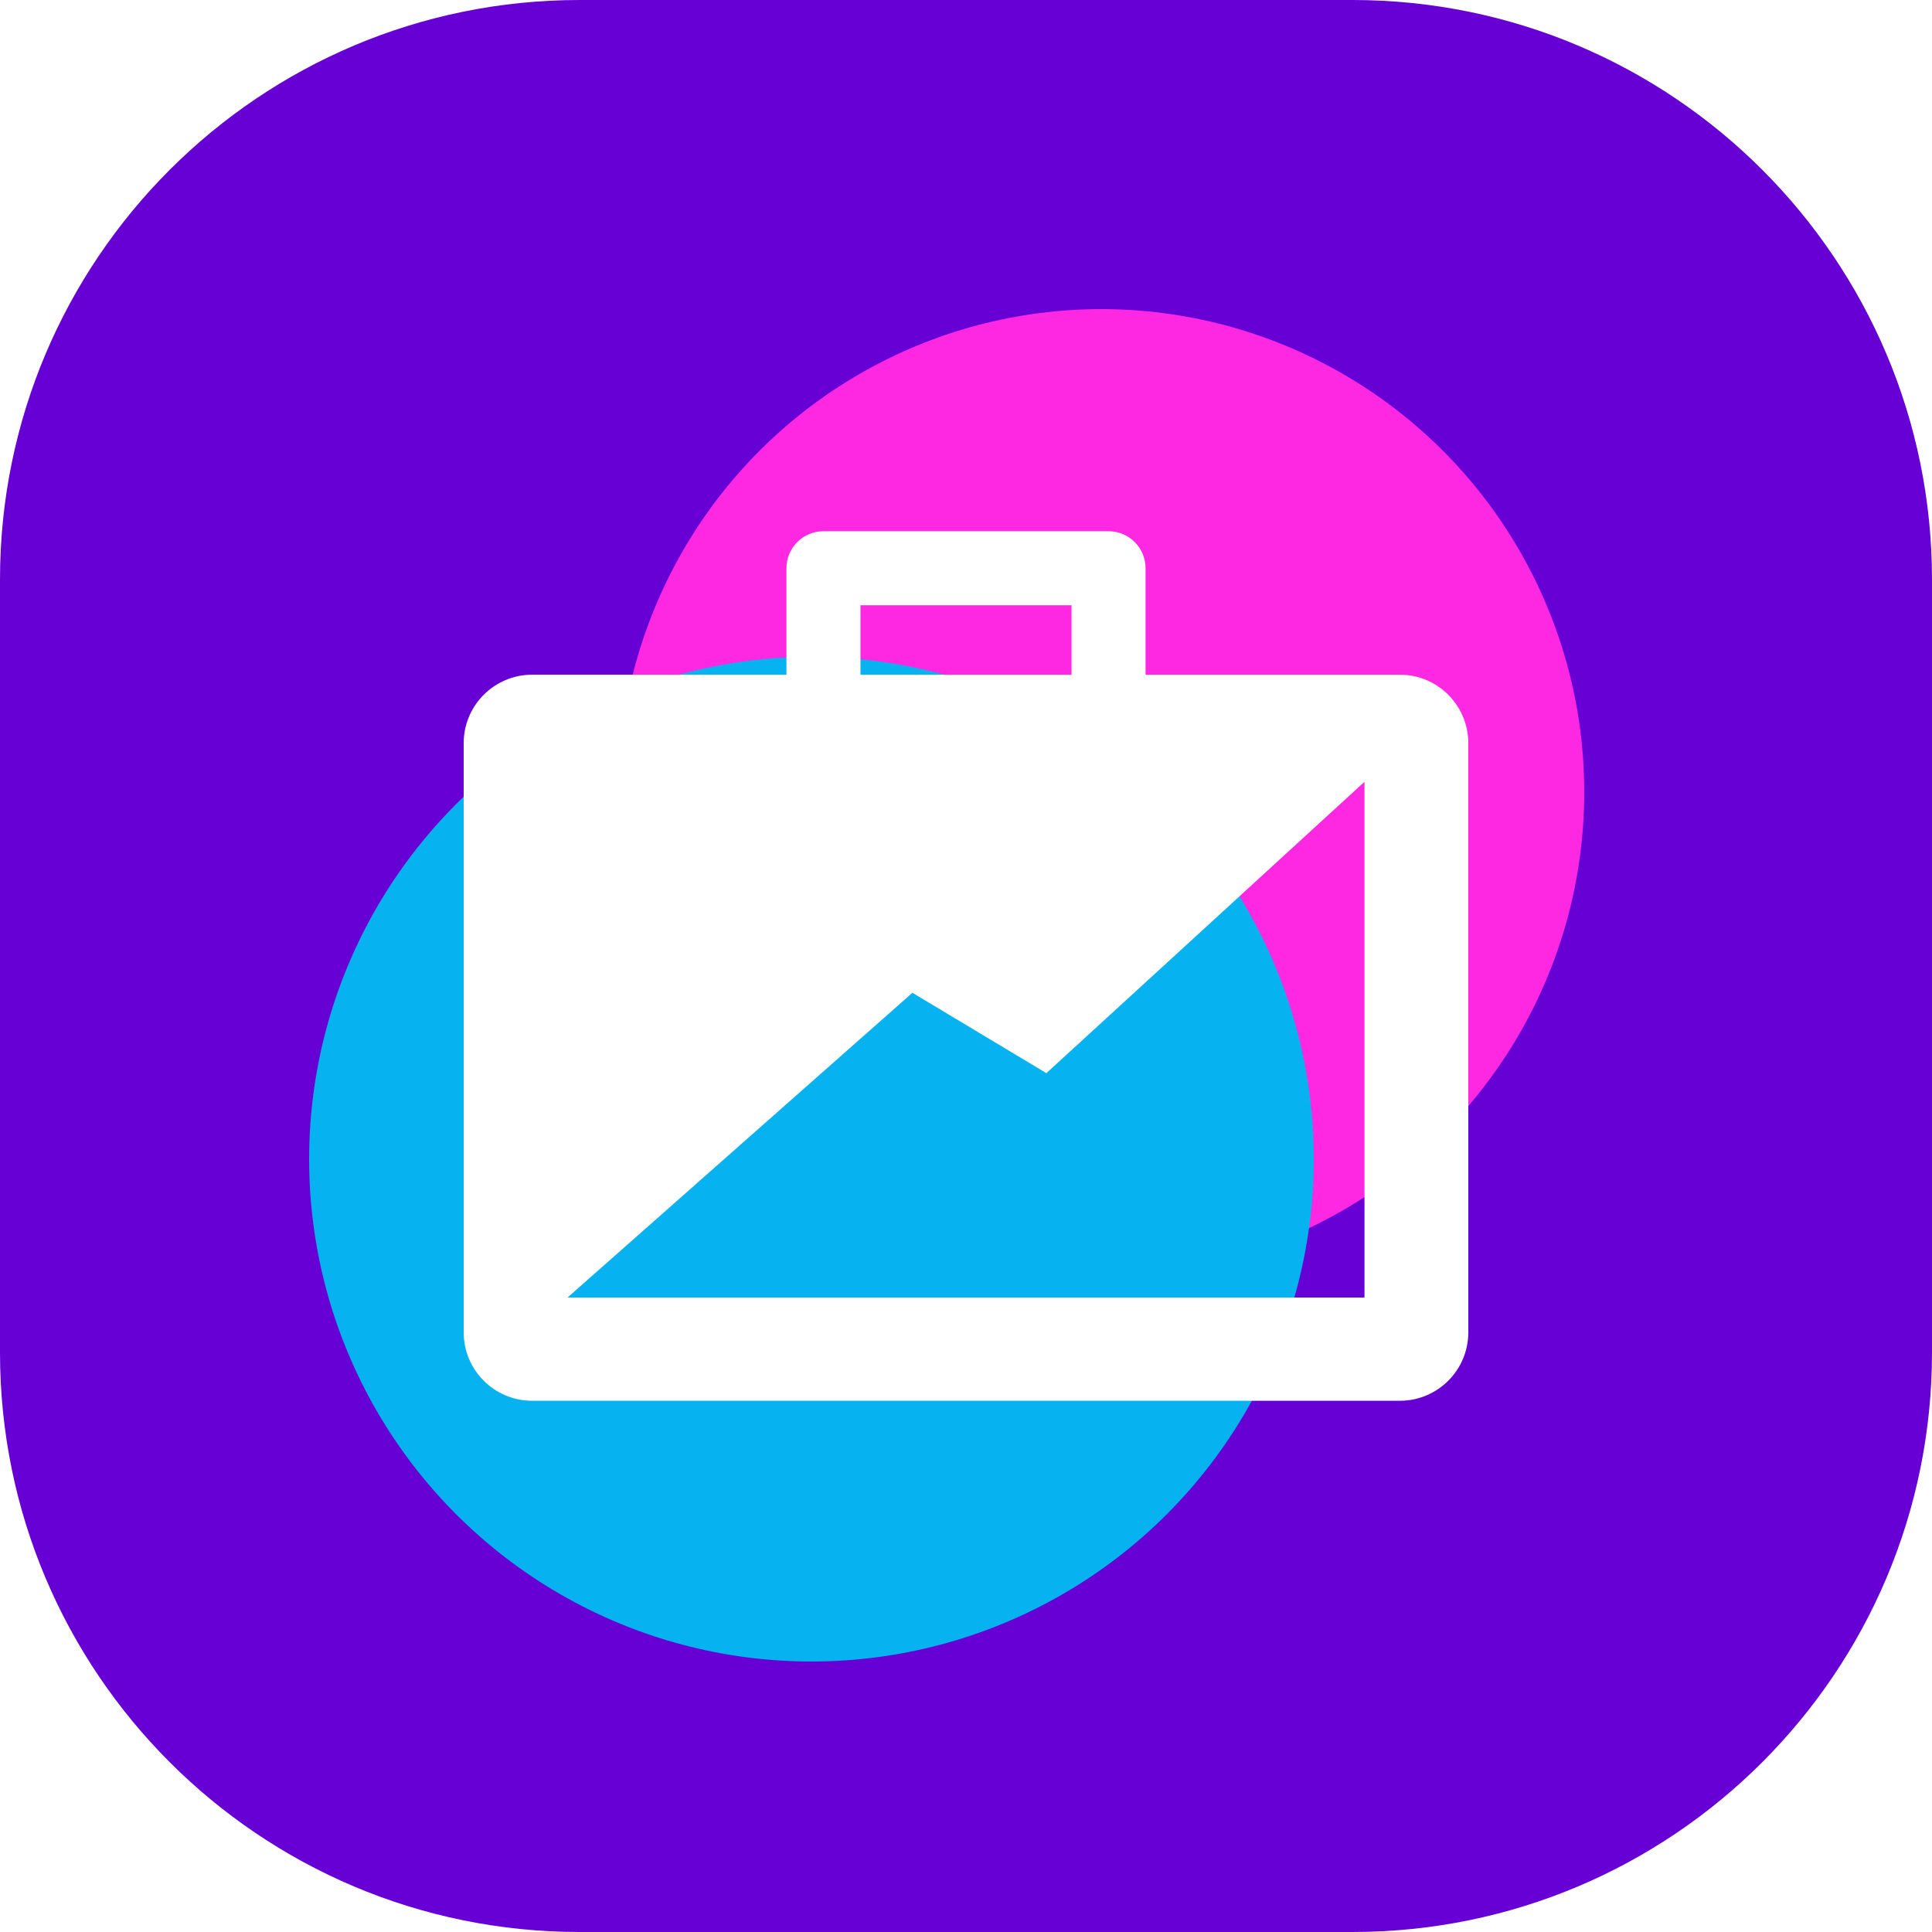<?xml version="1.0" encoding="UTF-8"?> <svg xmlns="http://www.w3.org/2000/svg" width="50" height="50" viewBox="0 0 50 50" fill="none"><g clip-path="url(#clip0_592_1094)"><path d="M0 15C0 6.716 6.716 0 15 0H35C43.284 0 50 6.716 50 15V35C50 43.284 43.284 50 35 50H15C6.716 50 0 43.284 0 35V15Z" fill="#6700D4"></path><g filter="url(#filter0_f_592_1094)"><circle cx="28.5" cy="20.5" r="12.5" fill="#FF28E2"></circle></g><g filter="url(#filter1_f_592_1094)"><circle cx="21" cy="30" r="13" fill="#07B2F0"></circle></g><path fill-rule="evenodd" clip-rule="evenodd" d="M29.647 17.461H36.227C37.206 17.461 38 18.255 38 19.234V34.48C38 35.459 37.206 36.252 36.227 36.252H13.773C12.794 36.252 12 35.459 12 34.48V19.234C12 18.255 12.794 17.461 13.773 17.461H20.353V14.706C20.353 14.177 20.782 13.748 21.311 13.748H28.689C29.218 13.748 29.647 14.177 29.647 14.706V17.461ZM27.731 15.664H22.269V17.461H27.731V15.664ZM14.687 33.58H35.313V20.233L27.08 27.773L23.613 25.693L14.687 33.58Z" fill="white"></path></g><defs><filter id="filter0_f_592_1094" x="6" y="-2" width="45" height="45" filterUnits="userSpaceOnUse" color-interpolation-filters="sRGB"><feFlood flood-opacity="0" result="BackgroundImageFix"></feFlood><feBlend mode="normal" in="SourceGraphic" in2="BackgroundImageFix" result="shape"></feBlend><feGaussianBlur stdDeviation="5" result="effect1_foregroundBlur_592_1094"></feGaussianBlur></filter><filter id="filter1_f_592_1094" x="-7" y="2" width="56" height="56" filterUnits="userSpaceOnUse" color-interpolation-filters="sRGB"><feFlood flood-opacity="0" result="BackgroundImageFix"></feFlood><feBlend mode="normal" in="SourceGraphic" in2="BackgroundImageFix" result="shape"></feBlend><feGaussianBlur stdDeviation="7.5" result="effect1_foregroundBlur_592_1094"></feGaussianBlur></filter><clipPath id="clip0_592_1094"><rect width="50" height="50" fill="white"></rect></clipPath></defs></svg> 